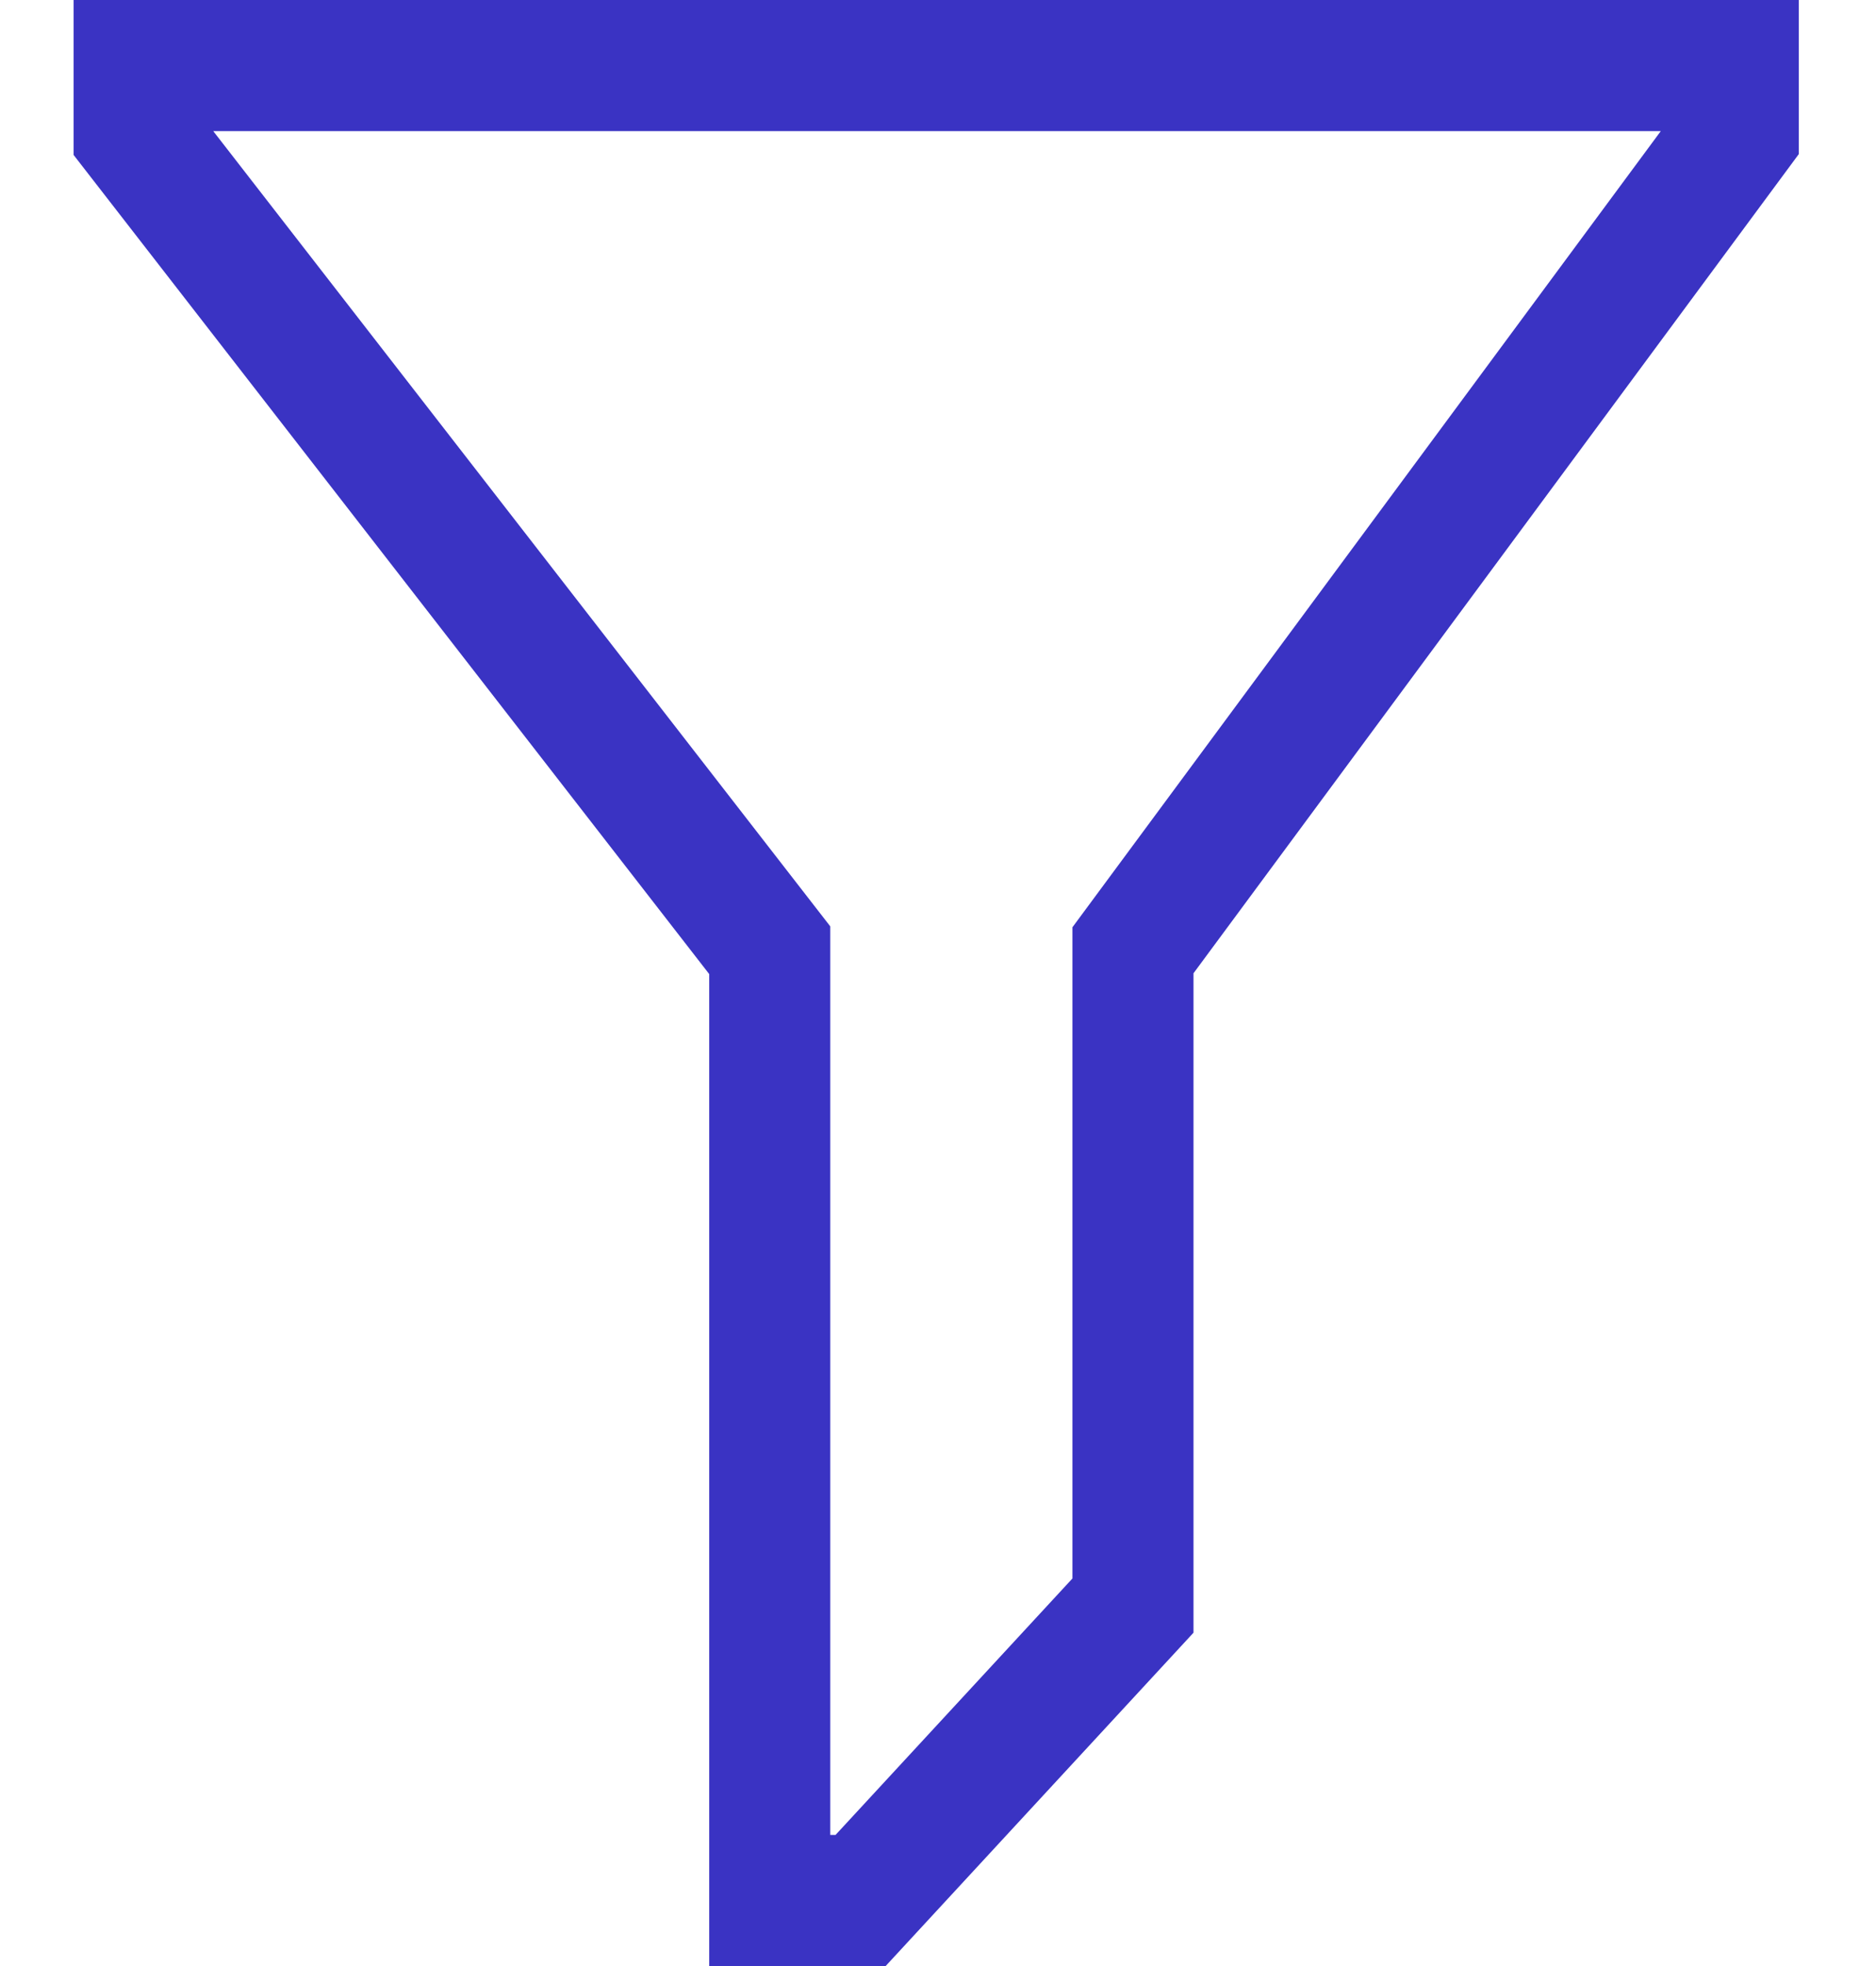 <svg width="21" height="22" viewBox="0 0 21 22" fill="none" xmlns="http://www.w3.org/2000/svg">
<path d="M9.914 22H7.939V10.9L0.824 1.734V0H20.136V1.724L13.36 10.891V18.27L9.914 22ZM9.294 20.533H9.353L12.005 17.663V10.376L18.591 1.467H2.387L9.294 10.366V20.533Z" fill="#3A33C3"/>
</svg>
